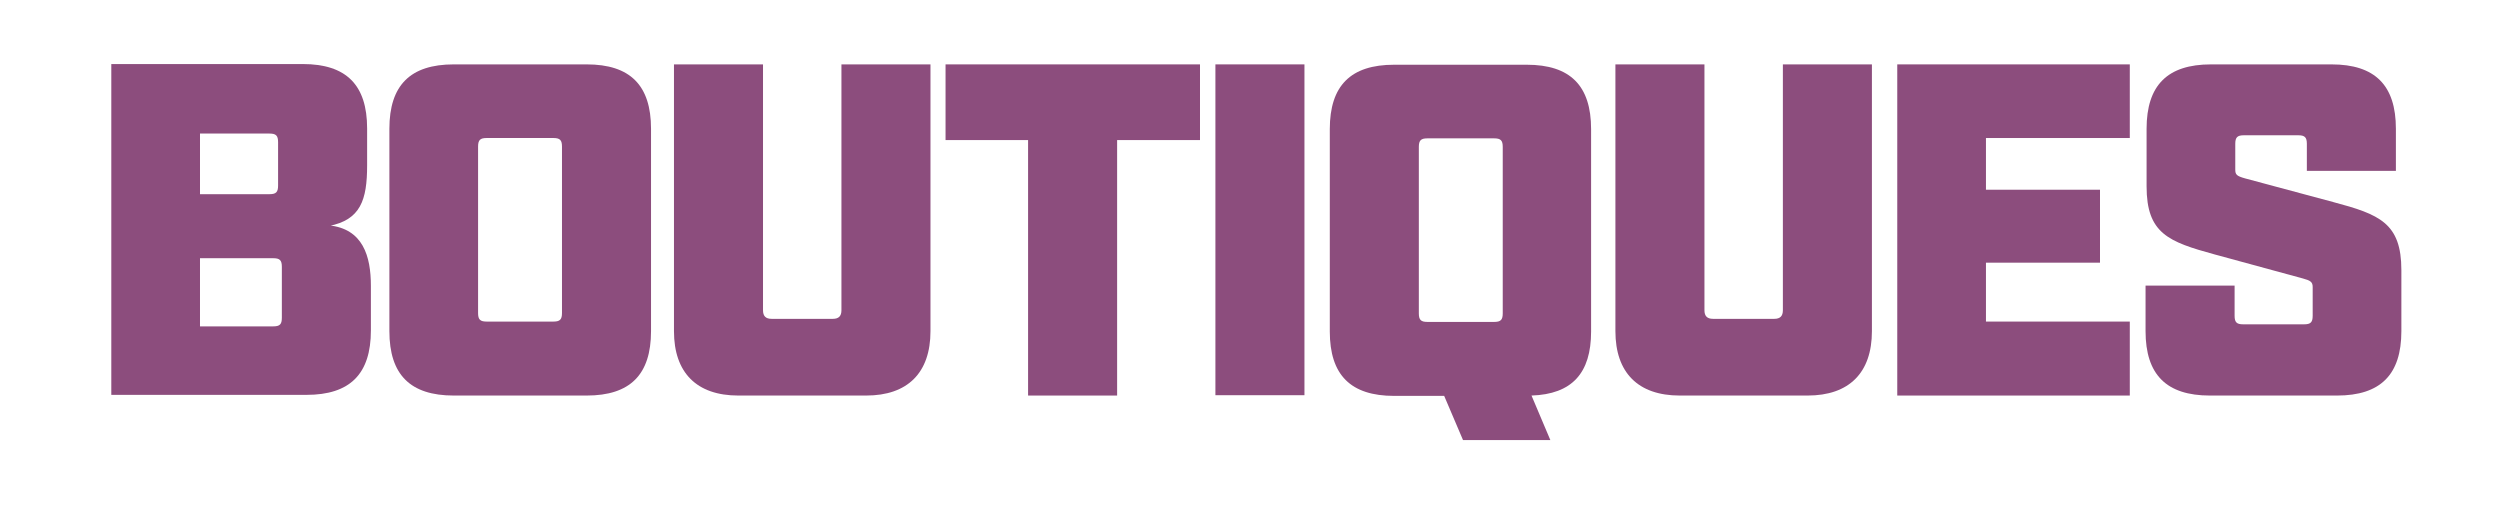 <svg xmlns="http://www.w3.org/2000/svg" id="Layer_1" viewBox="0 0 730 150"><defs><style>      .st0 {        fill: #fff;      }      .st1 {        fill: #8c4d7d;      }    </style></defs><rect class="st0" width="730" height="150"></rect><g><path class="st1" d="M245.7,90.6c0,1.7-.8,2.5-2.5,2.5h-17.9c-1.7,0-2.5-.8-2.5-2.5V18.8h-26v77.9c0,12.1,6.6,18.8,18.8,18.8h37.3c12.1,0,18.8-6.6,18.8-18.8V18.8h-26v71.8Z"></path><path class="st1" d="M171.3,18.8h-38.8c-12.7,0-18.8,6.1-18.8,18.8v59.1c0,12.7,6.1,18.8,18.8,18.8h38.8c12.7,0,18.8-6.1,18.8-18.8v-59.1c0-12.7-6.1-18.8-18.8-18.8ZM164.1,91.4c0,1.9-.6,2.5-2.5,2.5h-19.5c-1.9,0-2.5-.6-2.5-2.5v-48.6c0-1.9.6-2.5,2.5-2.5h19.5c1.9,0,2.5.6,2.5,2.5v48.6Z"></path><path class="st1" d="M96,66c9.3-1.8,11.2-7.6,11.2-17.7v-10.8c0-12.7-6.1-18.8-18.8-18.8h-55.9v96.6h57c12.7,0,18.8-6.1,18.8-18.8v-13c0-8.7-2.3-16.7-12.3-17.7ZM58.4,39h20.3c1.9,0,2.5.6,2.5,2.5v12.7c0,1.9-.6,2.5-2.5,2.5h-20.3v-17.7ZM82.3,92.8c0,1.9-.6,2.5-2.5,2.5h-21.4v-19.9h21.4c1.9,0,2.5.6,2.5,2.5v14.9Z"></path><path class="st1" d="M681.3,59l-25.7-6.9c-2.5-.7-2.9-1.1-2.9-2.6v-7.5c0-1.9.6-2.5,2.5-2.5h15.9c1.9,0,2.5.6,2.5,2.5v7.9h26v-12.3c0-12.7-6.1-18.8-18.8-18.8h-35.2c-12.7,0-18.8,6.1-18.8,18.8v16.8c0,13.8,6.4,16.2,19.9,19.9l25.7,7c2.2.6,2.9,1,2.9,2.5v8.4c0,1.9-.6,2.5-2.5,2.5h-17.8c-1.9,0-2.5-.6-2.5-2.5v-8.8h-26v13.3c0,12.7,6.1,18.8,18.8,18.8h37.1c12.7,0,18.8-6.1,18.8-18.8v-17.8c0-13.8-6.4-16.3-19.9-19.9Z"></path><path class="st1" d="M520.6,90.6c0,1.7-.8,2.5-2.5,2.5h-17.9c-1.7,0-2.5-.8-2.5-2.5V18.8h-26v77.9c0,12.1,6.6,18.8,18.8,18.8h37.3c12.1,0,18.8-6.6,18.8-18.8V18.8h-26v71.8Z"></path><polygon class="st1" points="276.1 40.9 300.2 40.9 300.2 115.5 326.2 115.5 326.2 40.9 350.4 40.9 350.4 18.8 276.1 18.8 276.1 40.9"></polygon><polygon class="st1" points="554 115.5 621.9 115.5 621.9 93.9 579.9 93.9 579.9 76.7 613.2 76.7 613.2 55.4 579.9 55.4 579.9 40.3 621.9 40.3 621.9 18.8 554 18.8 554 115.5"></polygon><rect class="st1" x="354.9" y="18.8" width="26" height="96.6"></rect><path class="st1" d="M445.9,18.9h-38.8c-12.7,0-18.8,6.1-18.8,18.8v59.1c0,12.7,6.1,18.8,18.8,18.8h14.6l5.5,12.9h25.5l-5.5-13c11.8-.4,17.4-6.5,17.4-18.7v-59.1c0-12.7-6.1-18.8-18.8-18.8ZM414.3,42.9c0-1.9.6-2.5,2.5-2.5h19.5c1.9,0,2.5.6,2.5,2.5v48.6c0,1.9-.6,2.5-2.5,2.5h-19.5c-1.9,0-2.5-.6-2.5-2.5v-48.6Z"></path></g></svg>